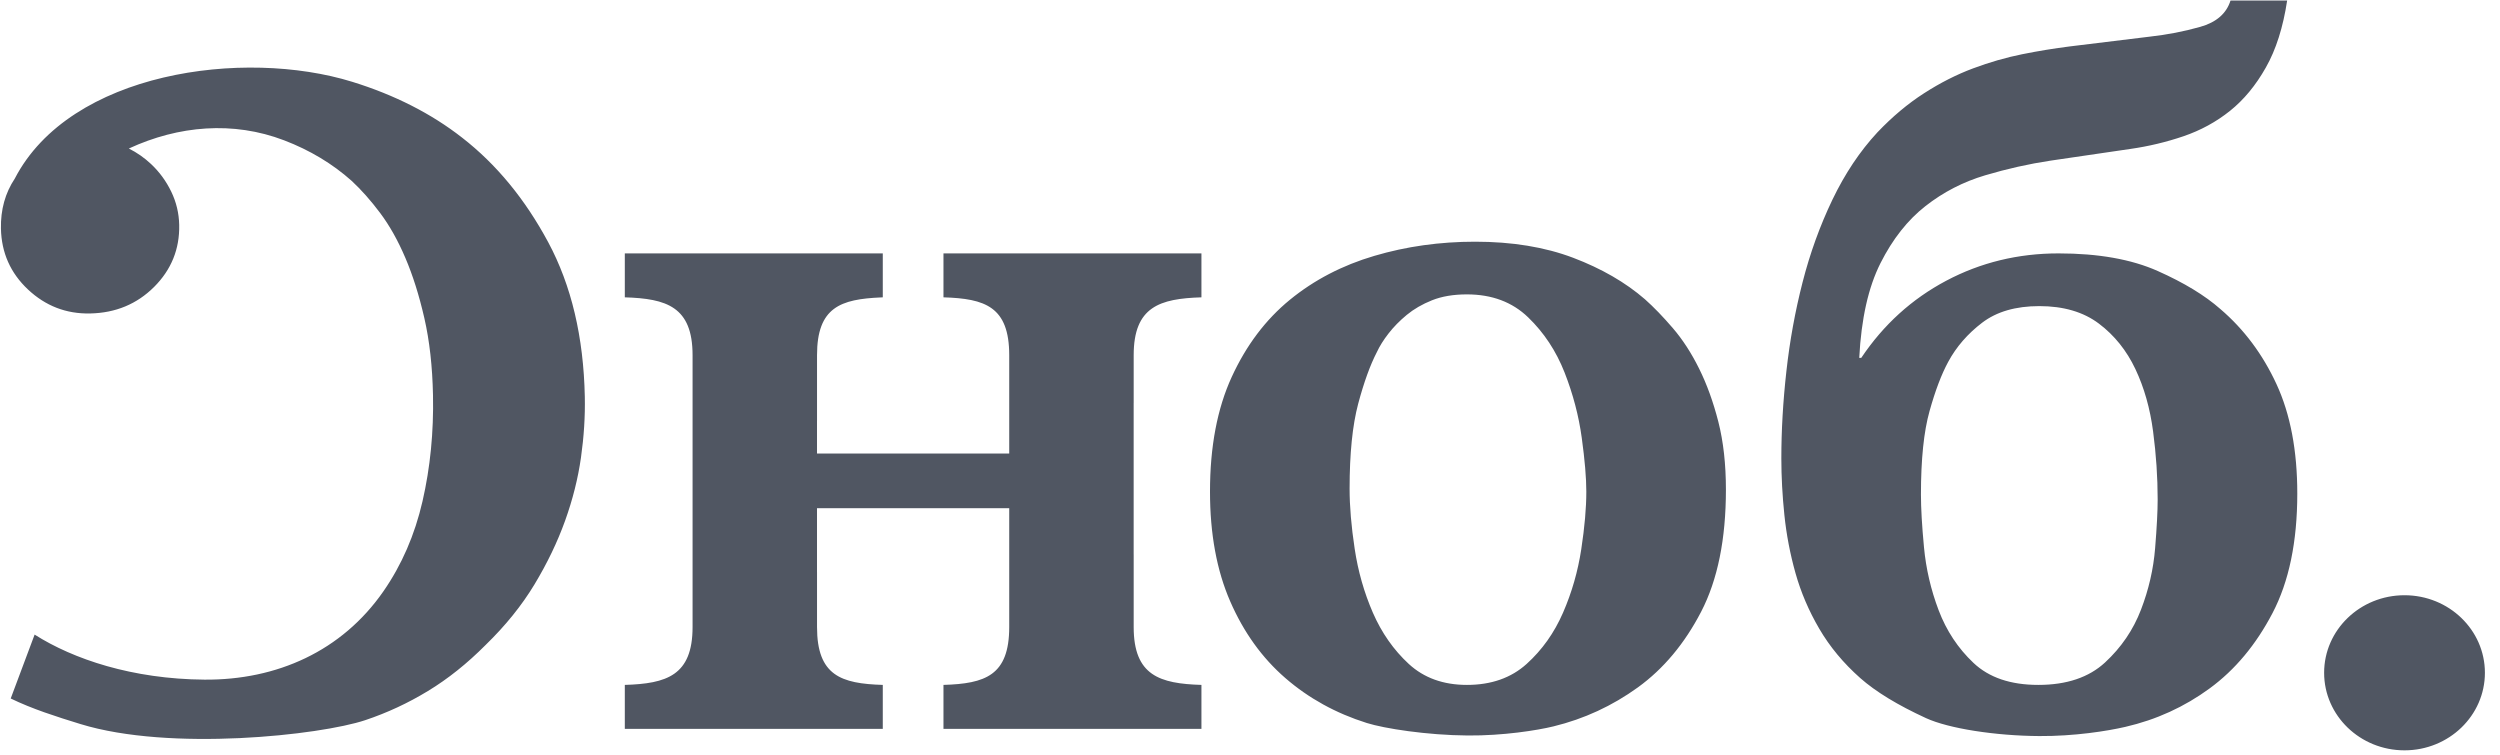 <svg width="106" height="32" viewBox="0 0 106 32" fill="none" xmlns="http://www.w3.org/2000/svg">
<g clip-path="url(#clip0_240_6054)">
<path d="M26.492 29.04C28.257 28.986 29.365 28.647 29.365 26.587L29.365 16.191L29.365 16.173V15.06C29.365 13.001 28.257 12.661 26.492 12.607V10.744H37.43V12.607L37.364 12.61C35.639 12.683 34.642 13.027 34.642 15.06V17.818L34.641 17.887V19.23H34.642H37.515H38.442H38.991H39.919H42.791V16.312V15.06C42.791 13.001 41.768 12.661 40.003 12.607V10.744H50.941V12.607C49.176 12.661 48.068 13.002 48.068 15.06V17.081L48.067 17.082V23.514L48.068 23.516V26.587C48.068 28.646 49.176 28.986 50.941 29.04V30.903H40.003V29.04C41.768 28.986 42.791 28.647 42.791 26.587V24.901V22.417V21.548H34.641V24.257L34.642 24.258V26.587C34.642 28.646 35.665 28.986 37.43 29.04V30.903H26.492V29.04ZM62.198 12.482C61.626 12.482 61.133 12.566 60.719 12.731C60.304 12.897 59.947 13.104 59.646 13.352C59.346 13.6 59.089 13.862 58.874 14.139C58.66 14.414 58.496 14.677 58.381 14.926C58.095 15.477 57.831 16.208 57.587 17.119C57.345 18.03 57.223 19.23 57.223 20.72C57.223 21.465 57.294 22.314 57.438 23.266C57.58 24.218 57.838 25.122 58.209 25.977C58.582 26.832 59.089 27.557 59.732 28.151C60.376 28.744 61.198 29.04 62.198 29.04C63.228 29.04 64.072 28.744 64.729 28.151C65.387 27.557 65.901 26.832 66.273 25.977C66.645 25.122 66.903 24.225 67.046 23.286C67.189 22.348 67.26 21.534 67.26 20.845C67.26 20.265 67.196 19.506 67.067 18.568C66.939 17.629 66.695 16.705 66.338 15.794C65.98 14.883 65.466 14.104 64.793 13.455C64.122 12.807 63.256 12.482 62.198 12.482ZM62.542 10.248C64.115 10.248 65.501 10.475 66.702 10.93C67.903 11.386 68.919 11.972 69.747 12.69C70.119 13.021 70.512 13.428 70.927 13.911C71.342 14.394 71.714 14.966 72.042 15.629C72.371 16.291 72.643 17.043 72.858 17.884C73.072 18.726 73.179 19.685 73.179 20.762C73.179 22.859 72.829 24.584 72.129 25.936C71.428 27.288 70.534 28.357 69.448 29.144C68.361 29.93 67.167 30.482 65.866 30.799C65.174 30.968 63.726 31.197 62.232 31.185C60.493 31.172 58.693 30.888 57.952 30.655C56.637 30.241 55.486 29.606 54.499 28.75C53.513 27.895 52.733 26.812 52.162 25.501C51.59 24.19 51.304 22.638 51.304 20.845C51.304 18.94 51.611 17.319 52.226 15.981C52.841 14.642 53.663 13.552 54.692 12.71C55.722 11.869 56.916 11.248 58.274 10.848C59.632 10.447 61.055 10.248 62.542 10.248ZM86.467 12.979C85.466 12.979 84.658 13.214 84.043 13.683C83.428 14.152 82.949 14.704 82.606 15.339C82.32 15.864 82.056 16.56 81.813 17.429C81.569 18.299 81.448 19.479 81.448 20.968C81.448 21.548 81.491 22.293 81.577 23.204C81.662 24.114 81.869 25.005 82.198 25.874C82.528 26.743 83.02 27.488 83.678 28.109C84.336 28.73 85.251 29.04 86.424 29.04C87.625 29.04 88.568 28.723 89.255 28.088C89.941 27.453 90.449 26.708 90.777 25.853C91.106 24.998 91.306 24.128 91.377 23.245C91.449 22.362 91.485 21.672 91.485 21.175C91.485 20.237 91.421 19.278 91.292 18.299C91.164 17.319 90.913 16.436 90.541 15.649C90.169 14.863 89.655 14.221 88.997 13.724C88.34 13.228 87.496 12.979 86.467 12.979ZM96.975 0.023C96.804 1.155 96.504 2.1 96.074 2.859C95.646 3.618 95.138 4.232 94.552 4.701C93.965 5.17 93.308 5.528 92.579 5.777C91.849 6.025 91.099 6.205 90.327 6.315L86.938 6.812C86.023 6.95 85.101 7.156 84.171 7.433C83.243 7.709 82.399 8.143 81.641 8.737C80.883 9.33 80.247 10.137 79.732 11.158C79.218 12.179 78.917 13.517 78.832 15.174H78.917C79.861 13.766 81.062 12.676 82.52 11.903C83.978 11.13 85.566 10.744 87.281 10.744C88.969 10.744 90.369 10.993 91.485 11.489C92.6 11.986 93.487 12.524 94.144 13.104C95.145 13.959 95.939 15.022 96.525 16.291C97.111 17.56 97.405 19.106 97.405 20.927C97.405 22.969 97.054 24.659 96.353 25.998C95.653 27.336 94.767 28.399 93.694 29.185C92.621 29.972 91.428 30.517 90.112 30.82C89.353 30.996 87.946 31.219 86.465 31.209C84.604 31.198 82.624 30.89 81.662 30.448C80.461 29.896 79.532 29.33 78.875 28.75C78.16 28.116 77.581 27.419 77.138 26.66C76.694 25.901 76.358 25.115 76.129 24.301C75.9 23.486 75.744 22.666 75.658 21.838C75.572 21.01 75.529 20.21 75.529 19.437C75.529 18.25 75.6 17.015 75.744 15.732C75.886 14.449 76.115 13.193 76.43 11.965C76.744 10.737 77.166 9.571 77.694 8.468C78.224 7.364 78.86 6.411 79.603 5.611C80.233 4.949 80.891 4.397 81.577 3.956C82.263 3.514 82.956 3.162 83.657 2.9C84.358 2.638 85.051 2.438 85.737 2.3C86.424 2.162 87.096 2.052 87.753 1.969L91.141 1.555C91.885 1.472 92.6 1.335 93.286 1.14C93.972 0.947 94.401 0.575 94.574 0.023H96.975ZM0.454 29.616C1.363 30.058 2.378 30.382 3.412 30.7C7.216 31.871 13.575 31.174 15.489 30.534C16.412 30.225 17.297 29.814 18.144 29.299C18.992 28.785 19.808 28.133 20.593 27.344C21.434 26.526 22.124 25.671 22.664 24.776C23.203 23.881 23.635 22.983 23.96 22.079C24.284 21.176 24.509 20.281 24.634 19.395C24.759 18.509 24.813 17.653 24.796 16.824C24.744 14.286 24.227 12.102 23.246 10.274C22.264 8.444 21.047 6.965 19.593 5.836C18.285 4.814 16.731 4.024 14.933 3.468C10.322 2.042 2.972 3.047 0.628 7.57C0.22 8.183 0.024 8.89 0.04 9.692C0.061 10.715 0.443 11.576 1.187 12.275C1.931 12.973 2.809 13.312 3.823 13.291C4.9 13.269 5.804 12.894 6.535 12.165C7.264 11.436 7.619 10.56 7.598 9.537C7.588 9.041 7.475 8.569 7.26 8.124C7.044 7.678 6.759 7.288 6.403 6.954C6.124 6.691 5.81 6.472 5.463 6.297C7.573 5.321 9.89 5.125 12.045 5.949C13.141 6.368 14.096 6.942 14.912 7.67C15.32 8.049 15.723 8.503 16.12 9.033C16.517 9.563 16.873 10.197 17.188 10.936C17.504 11.675 17.772 12.525 17.992 13.486C18.212 14.448 18.334 15.536 18.359 16.75C18.391 18.322 18.243 19.823 17.915 21.251C17.587 22.679 17.033 23.954 16.256 25.073C14.495 27.609 11.737 28.84 8.672 28.817C5.607 28.793 3.109 27.949 1.468 26.907L0.454 29.616ZM101.951 25.238C103.834 25.238 105.36 26.71 105.36 28.526C105.36 30.342 103.834 31.814 101.951 31.814C100.069 31.814 98.543 30.342 98.543 28.526C98.543 26.71 100.069 25.238 101.951 25.238Z" fill="#505662"/>
</g>
<defs>
<clipPath id="clip0_240_6054">
<rect width="105.536" height="32" fill="white"/>
</clipPath>
</defs>
</svg>
